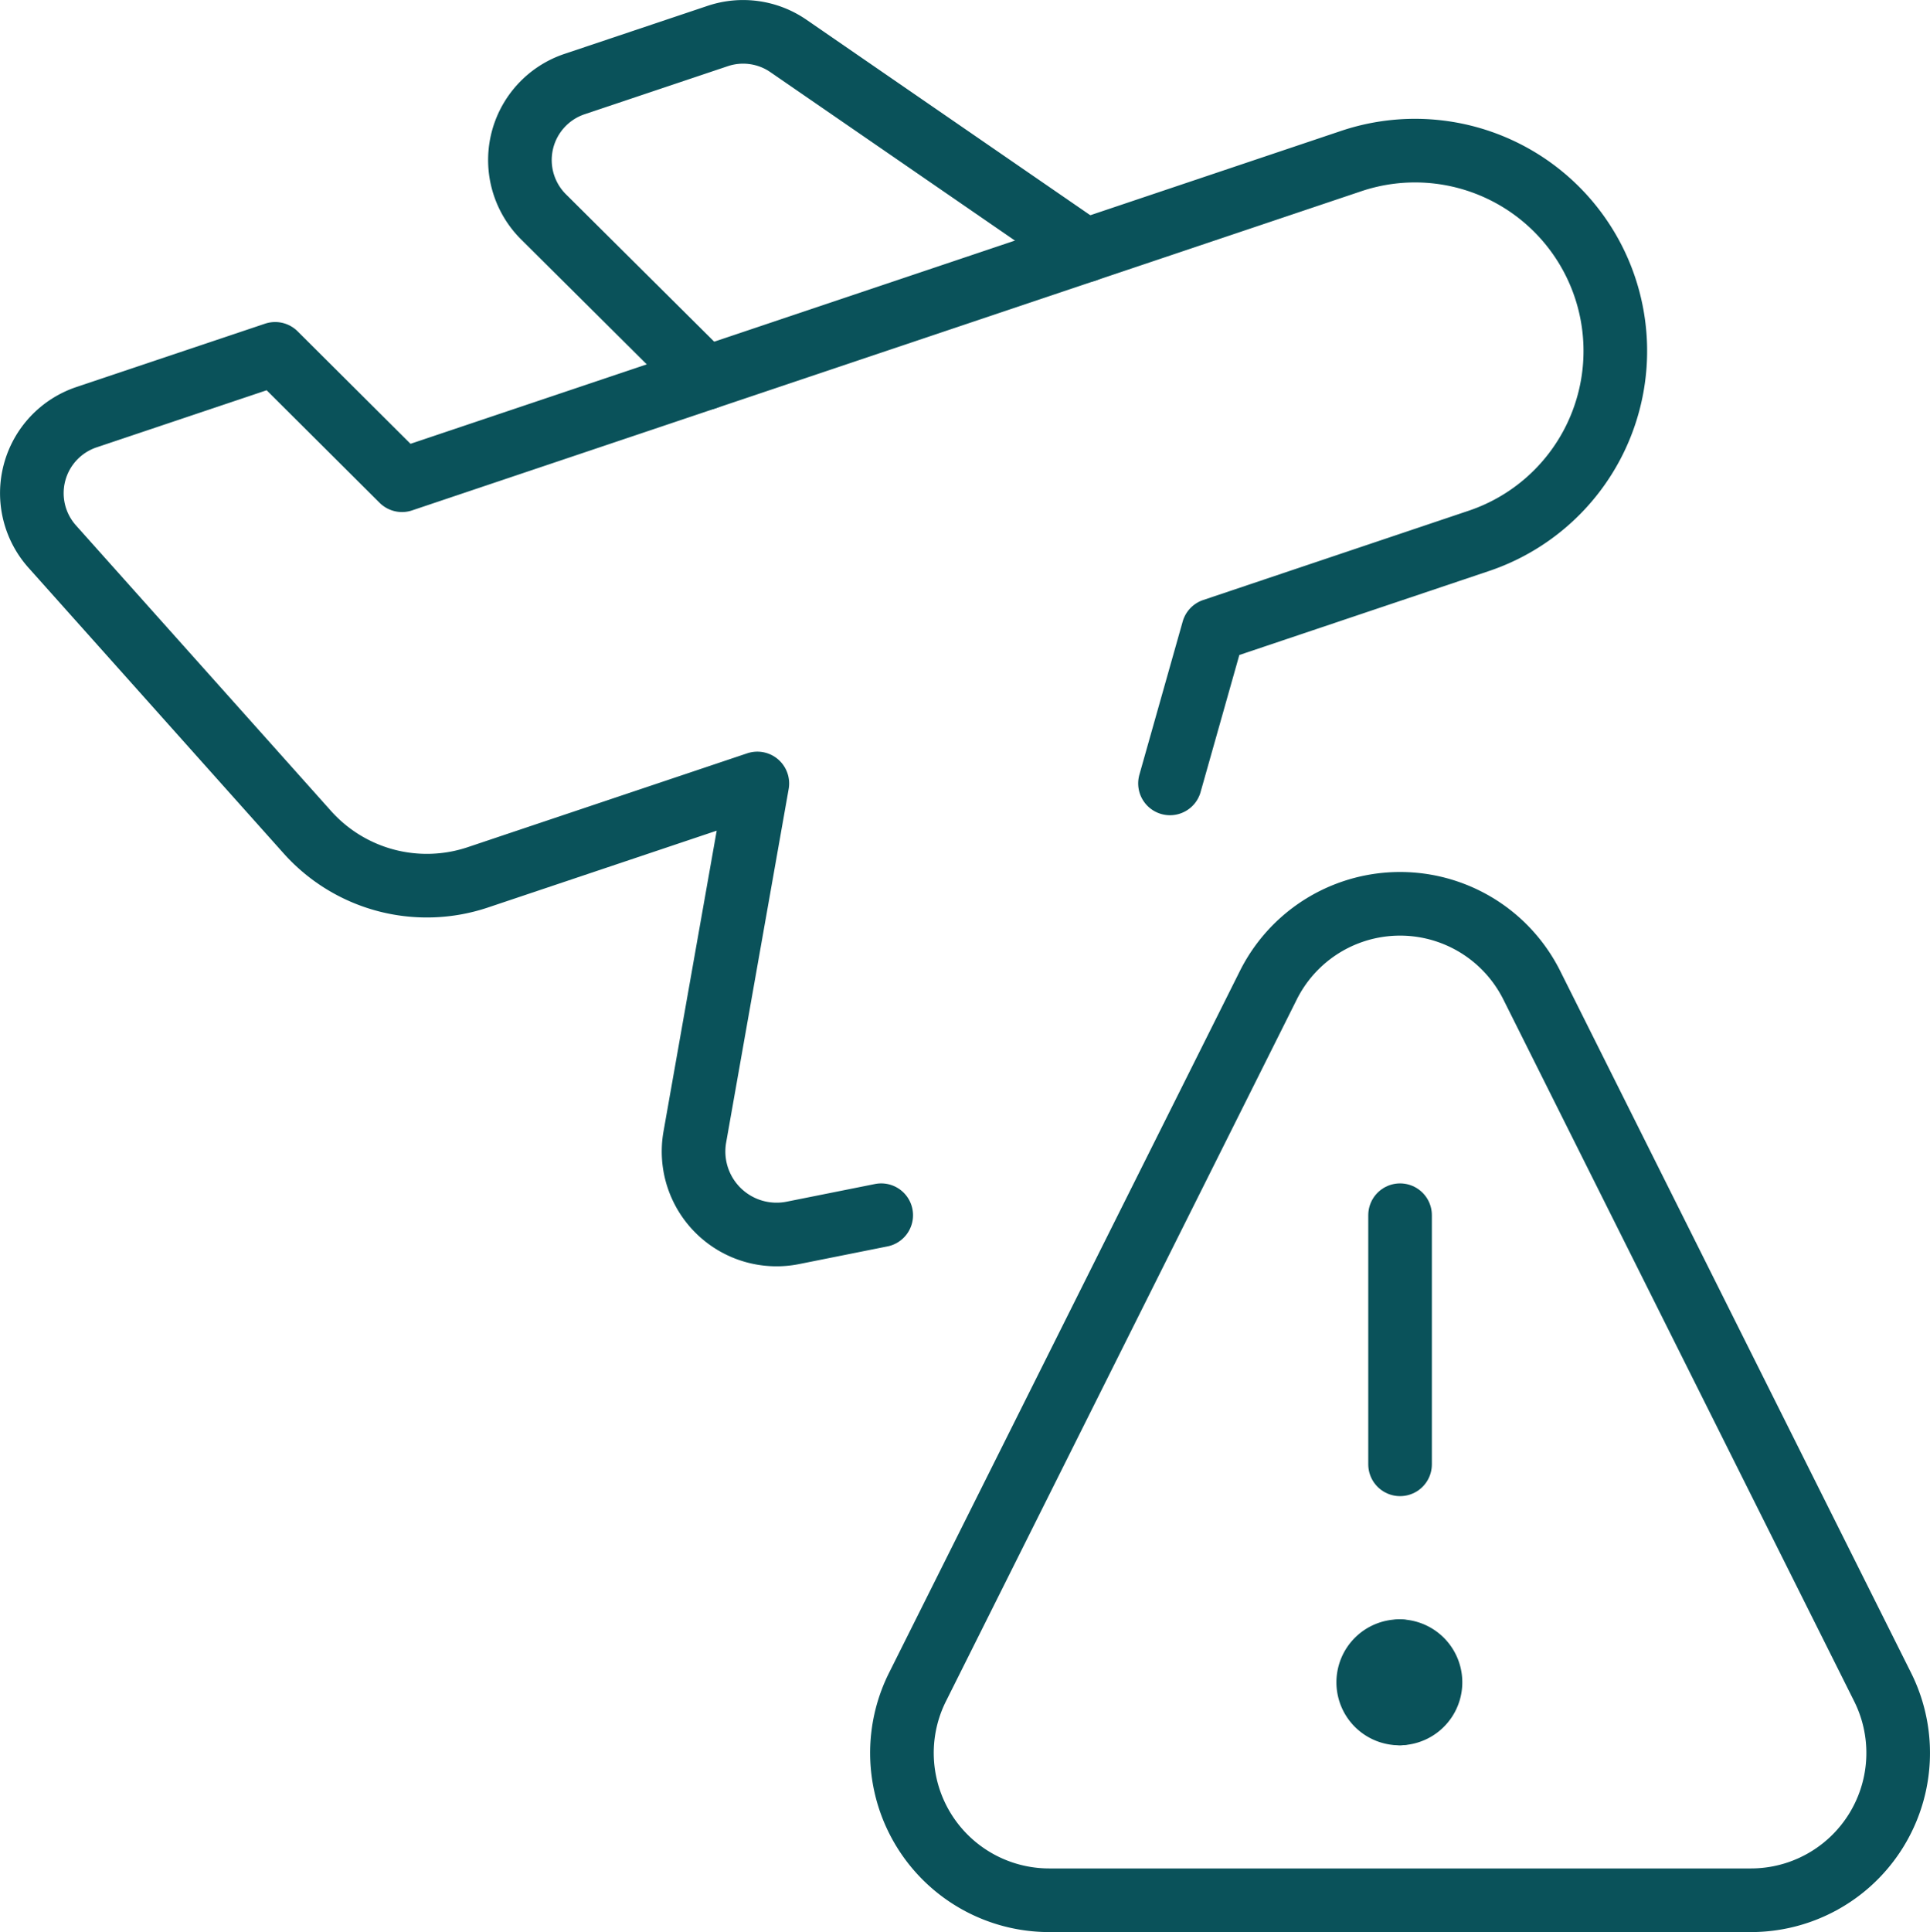 <svg xmlns="http://www.w3.org/2000/svg" width="121.361" height="121.463" viewBox="0 0 121.361 121.463">
  <g id="dangerous_goods_air_cargo_" data-name="dangerous goods air cargo " transform="translate(-3.33 -3.261)">
    <path id="Path_62" data-name="Path 62" d="M120.368,146.093a1.958,1.958,0,1,1,0-3.915" transform="translate(-29 -35.113)" fill="none" stroke="#0a525a" stroke-linecap="round" stroke-linejoin="round" stroke-width="4"/>
    <path id="Path_63" data-name="Path 63" d="M121.043,146.093a1.958,1.958,0,0,0,0-3.915" transform="translate(-29.675 -35.113)" fill="none" stroke="#0a525a" stroke-linecap="round" stroke-linejoin="round" stroke-width="4"/>
    <path id="Path_64" data-name="Path 64" d="M121.043,120.978V105.317" transform="translate(-29.675 -25.66)" fill="none" stroke="#0a525a" stroke-linecap="round" stroke-linejoin="round" stroke-width="4"/>
    <path id="Path_65" data-name="Path 65" d="M140.585,128.231a9.261,9.261,0,0,1-8.285,13.4H88.178a9.261,9.261,0,0,1-8.285-13.4l22.061-44.122a9.261,9.261,0,0,1,16.569,0Z" transform="translate(-18.871 -18.907)" fill="none" stroke="#0a525a" stroke-linecap="round" stroke-linejoin="round" stroke-width="4"/>
    <path id="Path_66" data-name="Path 66" d="M76.9,55.087l2.723-9.632,16.705-5.617a12.595,12.595,0,0,0-8.039-23.873L28.609,36.027l-7.977-7.945L8.767,32.065A5.038,5.038,0,0,0,6.616,40.2L22.658,58.156a10.08,10.08,0,0,0,10.723,2.835l17.572-5.9L47.022,77.316a5.22,5.22,0,0,0,6.164,6.028l5.556-1.111" transform="translate(0 -2.576)" fill="none" stroke="#0a525a" stroke-linecap="round" stroke-linejoin="round" stroke-width="4"/>
    <path id="Path_67" data-name="Path 67" d="M82.165,19.007,63.5,6.154a5.022,5.022,0,0,0-4.463-.626L50.049,8.545A5.038,5.038,0,0,0,48.1,16.9L58.292,27.03" transform="translate(-10.586 0)" fill="none" stroke="#0a525a" stroke-linecap="round" stroke-linejoin="round" stroke-width="4"/>
  </g>
</svg>
